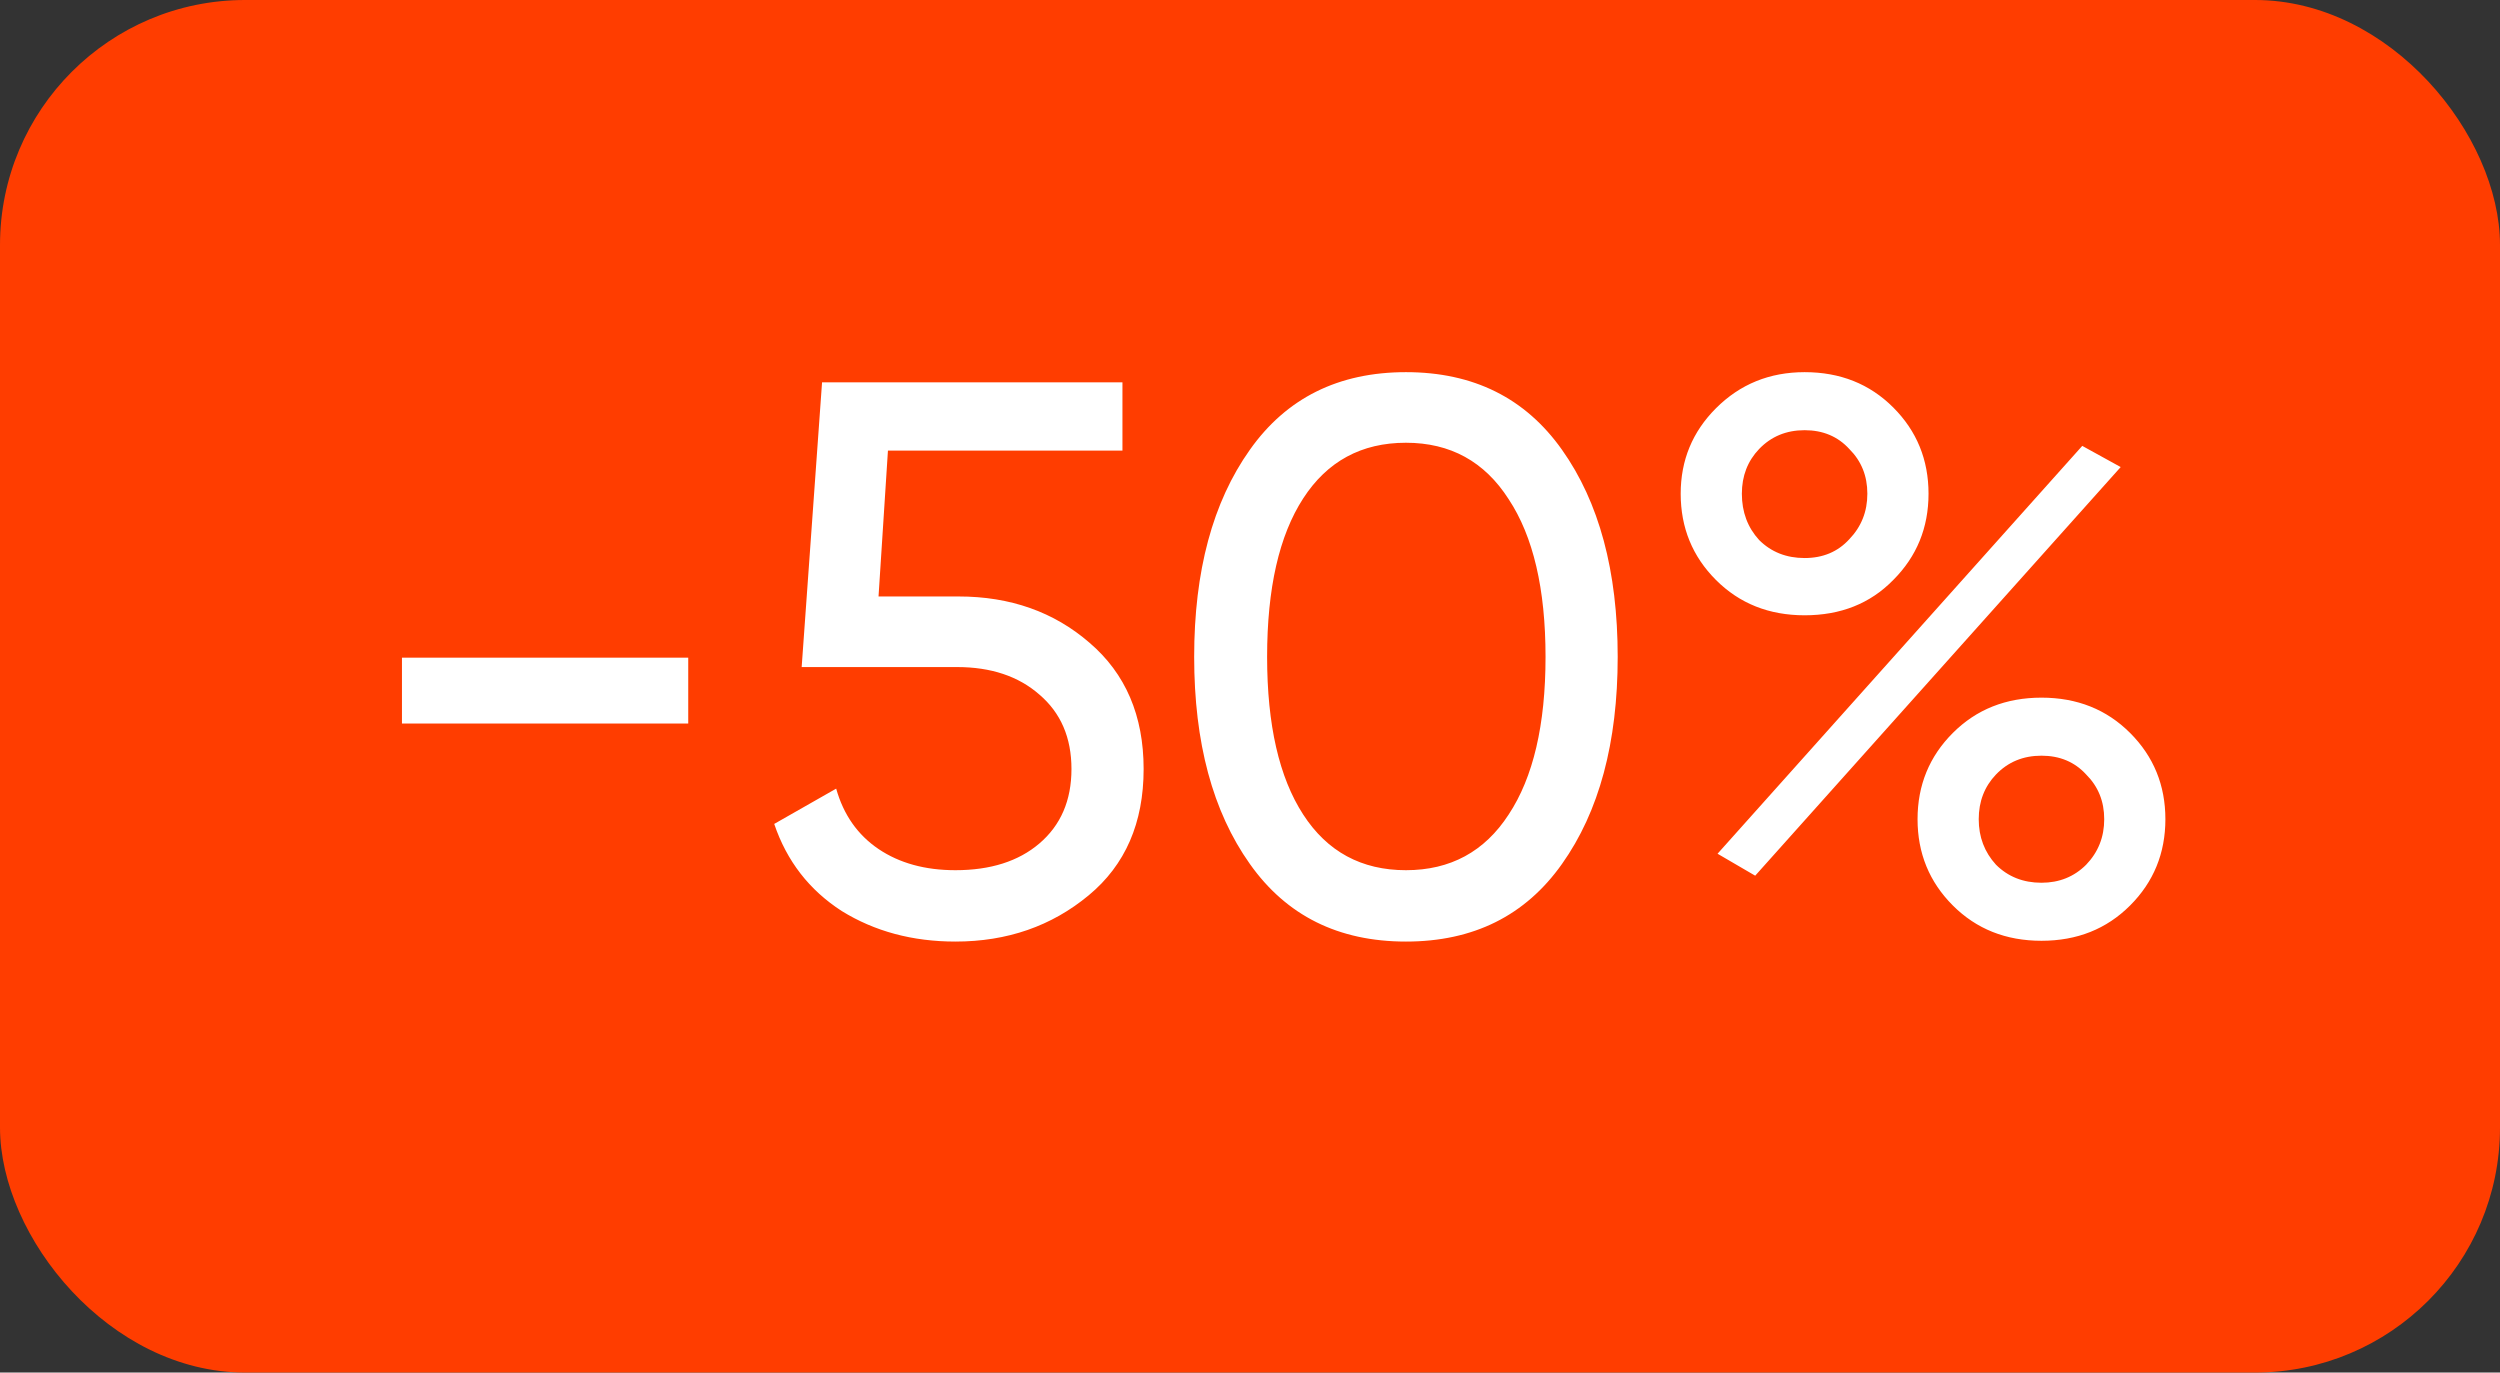 <?xml version="1.0" encoding="UTF-8"?> <svg xmlns="http://www.w3.org/2000/svg" width="51" height="28" viewBox="0 0 51 28" fill="none"><rect x="0" y="0" width="51" height="28" fill="#333333" stroke="none"/> <rect width="51" height="28" rx="5" fill="#FF3D00"></rect> <path d="M14.04 14.76H8.2V13.416H14.04V14.76ZM17.922 12.168H19.554C20.61 12.168 21.501 12.483 22.226 13.112C22.962 13.741 23.33 14.6 23.33 15.688C23.33 16.787 22.957 17.645 22.21 18.264C21.453 18.893 20.546 19.208 19.49 19.208C18.616 19.208 17.842 19 17.17 18.584C16.509 18.157 16.05 17.565 15.794 16.808L17.058 16.088C17.208 16.621 17.496 17.032 17.922 17.32C18.349 17.608 18.872 17.752 19.49 17.752C20.205 17.752 20.776 17.571 21.202 17.208C21.64 16.835 21.858 16.328 21.858 15.688C21.858 15.048 21.64 14.541 21.202 14.168C20.776 13.795 20.216 13.608 19.522 13.608H16.354L16.77 7.8H22.898V9.192H18.114L17.922 12.168ZM31.865 17.624C31.118 18.68 30.057 19.208 28.681 19.208C27.305 19.208 26.243 18.68 25.497 17.624C24.739 16.557 24.361 15.149 24.361 13.4C24.361 11.651 24.739 10.243 25.497 9.176C26.243 8.12 27.305 7.592 28.681 7.592C30.057 7.592 31.118 8.12 31.865 9.176C32.622 10.243 33.001 11.651 33.001 13.4C33.001 15.149 32.622 16.557 31.865 17.624ZM25.849 13.4C25.849 14.787 26.094 15.859 26.585 16.616C27.075 17.373 27.774 17.752 28.681 17.752C29.587 17.752 30.286 17.373 30.777 16.616C31.278 15.859 31.529 14.787 31.529 13.4C31.529 12.013 31.278 10.941 30.777 10.184C30.286 9.416 29.587 9.032 28.681 9.032C27.774 9.032 27.075 9.411 26.585 10.168C26.094 10.925 25.849 12.003 25.849 13.4ZM36.814 12.552C36.089 12.552 35.486 12.312 35.006 11.832C34.526 11.352 34.286 10.765 34.286 10.072C34.286 9.389 34.526 8.808 35.006 8.328C35.497 7.837 36.1 7.592 36.814 7.592C37.54 7.592 38.142 7.832 38.622 8.312C39.102 8.792 39.342 9.379 39.342 10.072C39.342 10.765 39.102 11.352 38.622 11.832C38.153 12.312 37.55 12.552 36.814 12.552ZM35.534 10.072C35.534 10.445 35.652 10.76 35.886 11.016C36.132 11.261 36.441 11.384 36.814 11.384C37.188 11.384 37.492 11.256 37.726 11C37.972 10.744 38.094 10.435 38.094 10.072C38.094 9.709 37.972 9.405 37.726 9.16C37.492 8.904 37.188 8.776 36.814 8.776C36.441 8.776 36.132 8.904 35.886 9.16C35.652 9.405 35.534 9.709 35.534 10.072ZM35.806 17.864L35.038 17.416L42.478 9.096L43.262 9.528L35.806 17.864ZM44.174 16.712C44.174 17.405 43.934 17.992 43.454 18.472C42.974 18.952 42.372 19.192 41.646 19.192C40.921 19.192 40.318 18.952 39.838 18.472C39.358 17.992 39.118 17.405 39.118 16.712C39.118 16.019 39.358 15.432 39.838 14.952C40.318 14.472 40.921 14.232 41.646 14.232C42.372 14.232 42.974 14.472 43.454 14.952C43.934 15.432 44.174 16.019 44.174 16.712ZM40.718 17.64C40.964 17.885 41.273 18.008 41.646 18.008C42.009 18.008 42.313 17.885 42.558 17.64C42.804 17.384 42.926 17.075 42.926 16.712C42.926 16.349 42.804 16.045 42.558 15.8C42.324 15.544 42.02 15.416 41.646 15.416C41.273 15.416 40.964 15.544 40.718 15.8C40.484 16.045 40.366 16.349 40.366 16.712C40.366 17.075 40.484 17.384 40.718 17.64Z" fill="white"></path> </svg> 